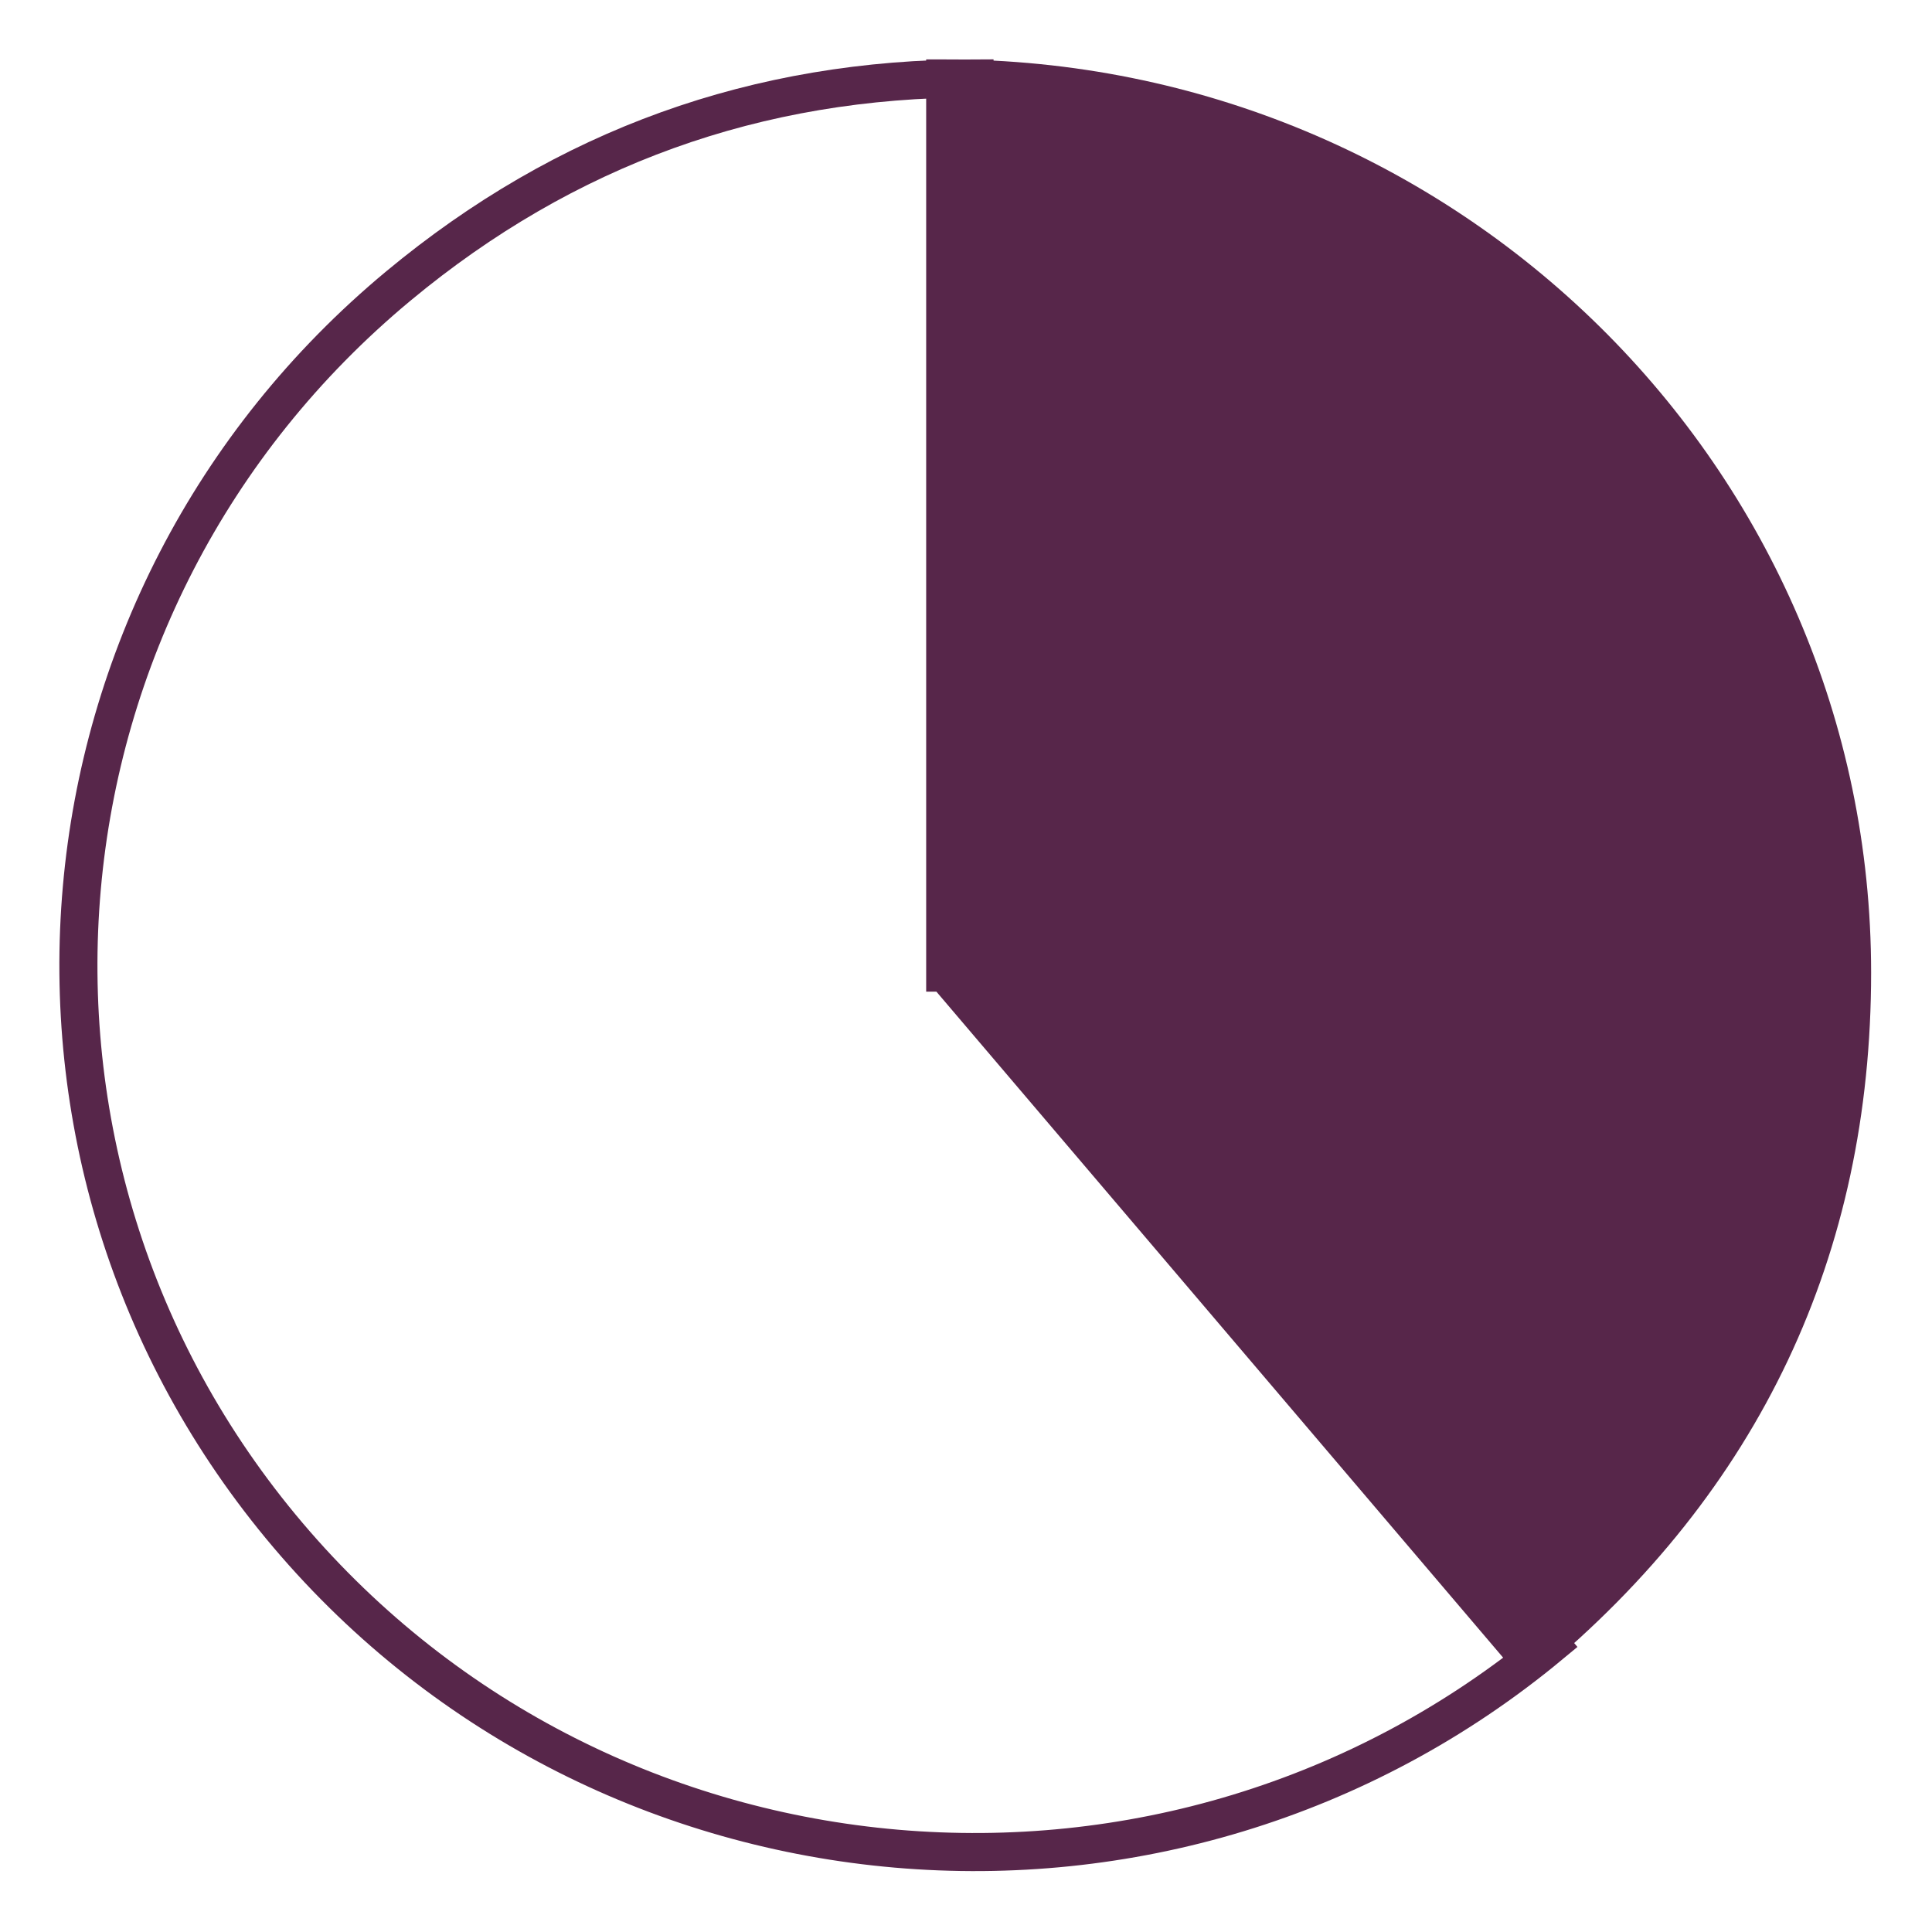 <?xml version="1.0" encoding="UTF-8"?>
<svg xmlns="http://www.w3.org/2000/svg" xml:space="preserve" width="411" height="411" style="fill-rule:evenodd;clip-rule:evenodd">
  <path d="m0-11.418 61.266 72.26C20.942 94.328-39.178 89.123-73.014 49.215c-33.837-39.908-28.577-99.406 11.748-132.893C-43.523-98.412-23.162-105.746 0-105.746v94.328Z" style="fill:none;fill-rule:nonzero;stroke:#57264a;stroke-width:4.05px" transform="matrix(2 0 0 2 207.31 228.17)"></path>
  <path d="M37.104 59.356h95.115c0-53.274-42.584-96.46-95.115-96.46-29.417 0-53.954 11.603-72.863 34.457l72.863 62.003Z" style="fill:#57264a;fill-rule:nonzero;stroke:#57264a;stroke-width:4.05px" transform="matrix(0 -2 -2 0 319.79 281.12)"></path>
</svg>
